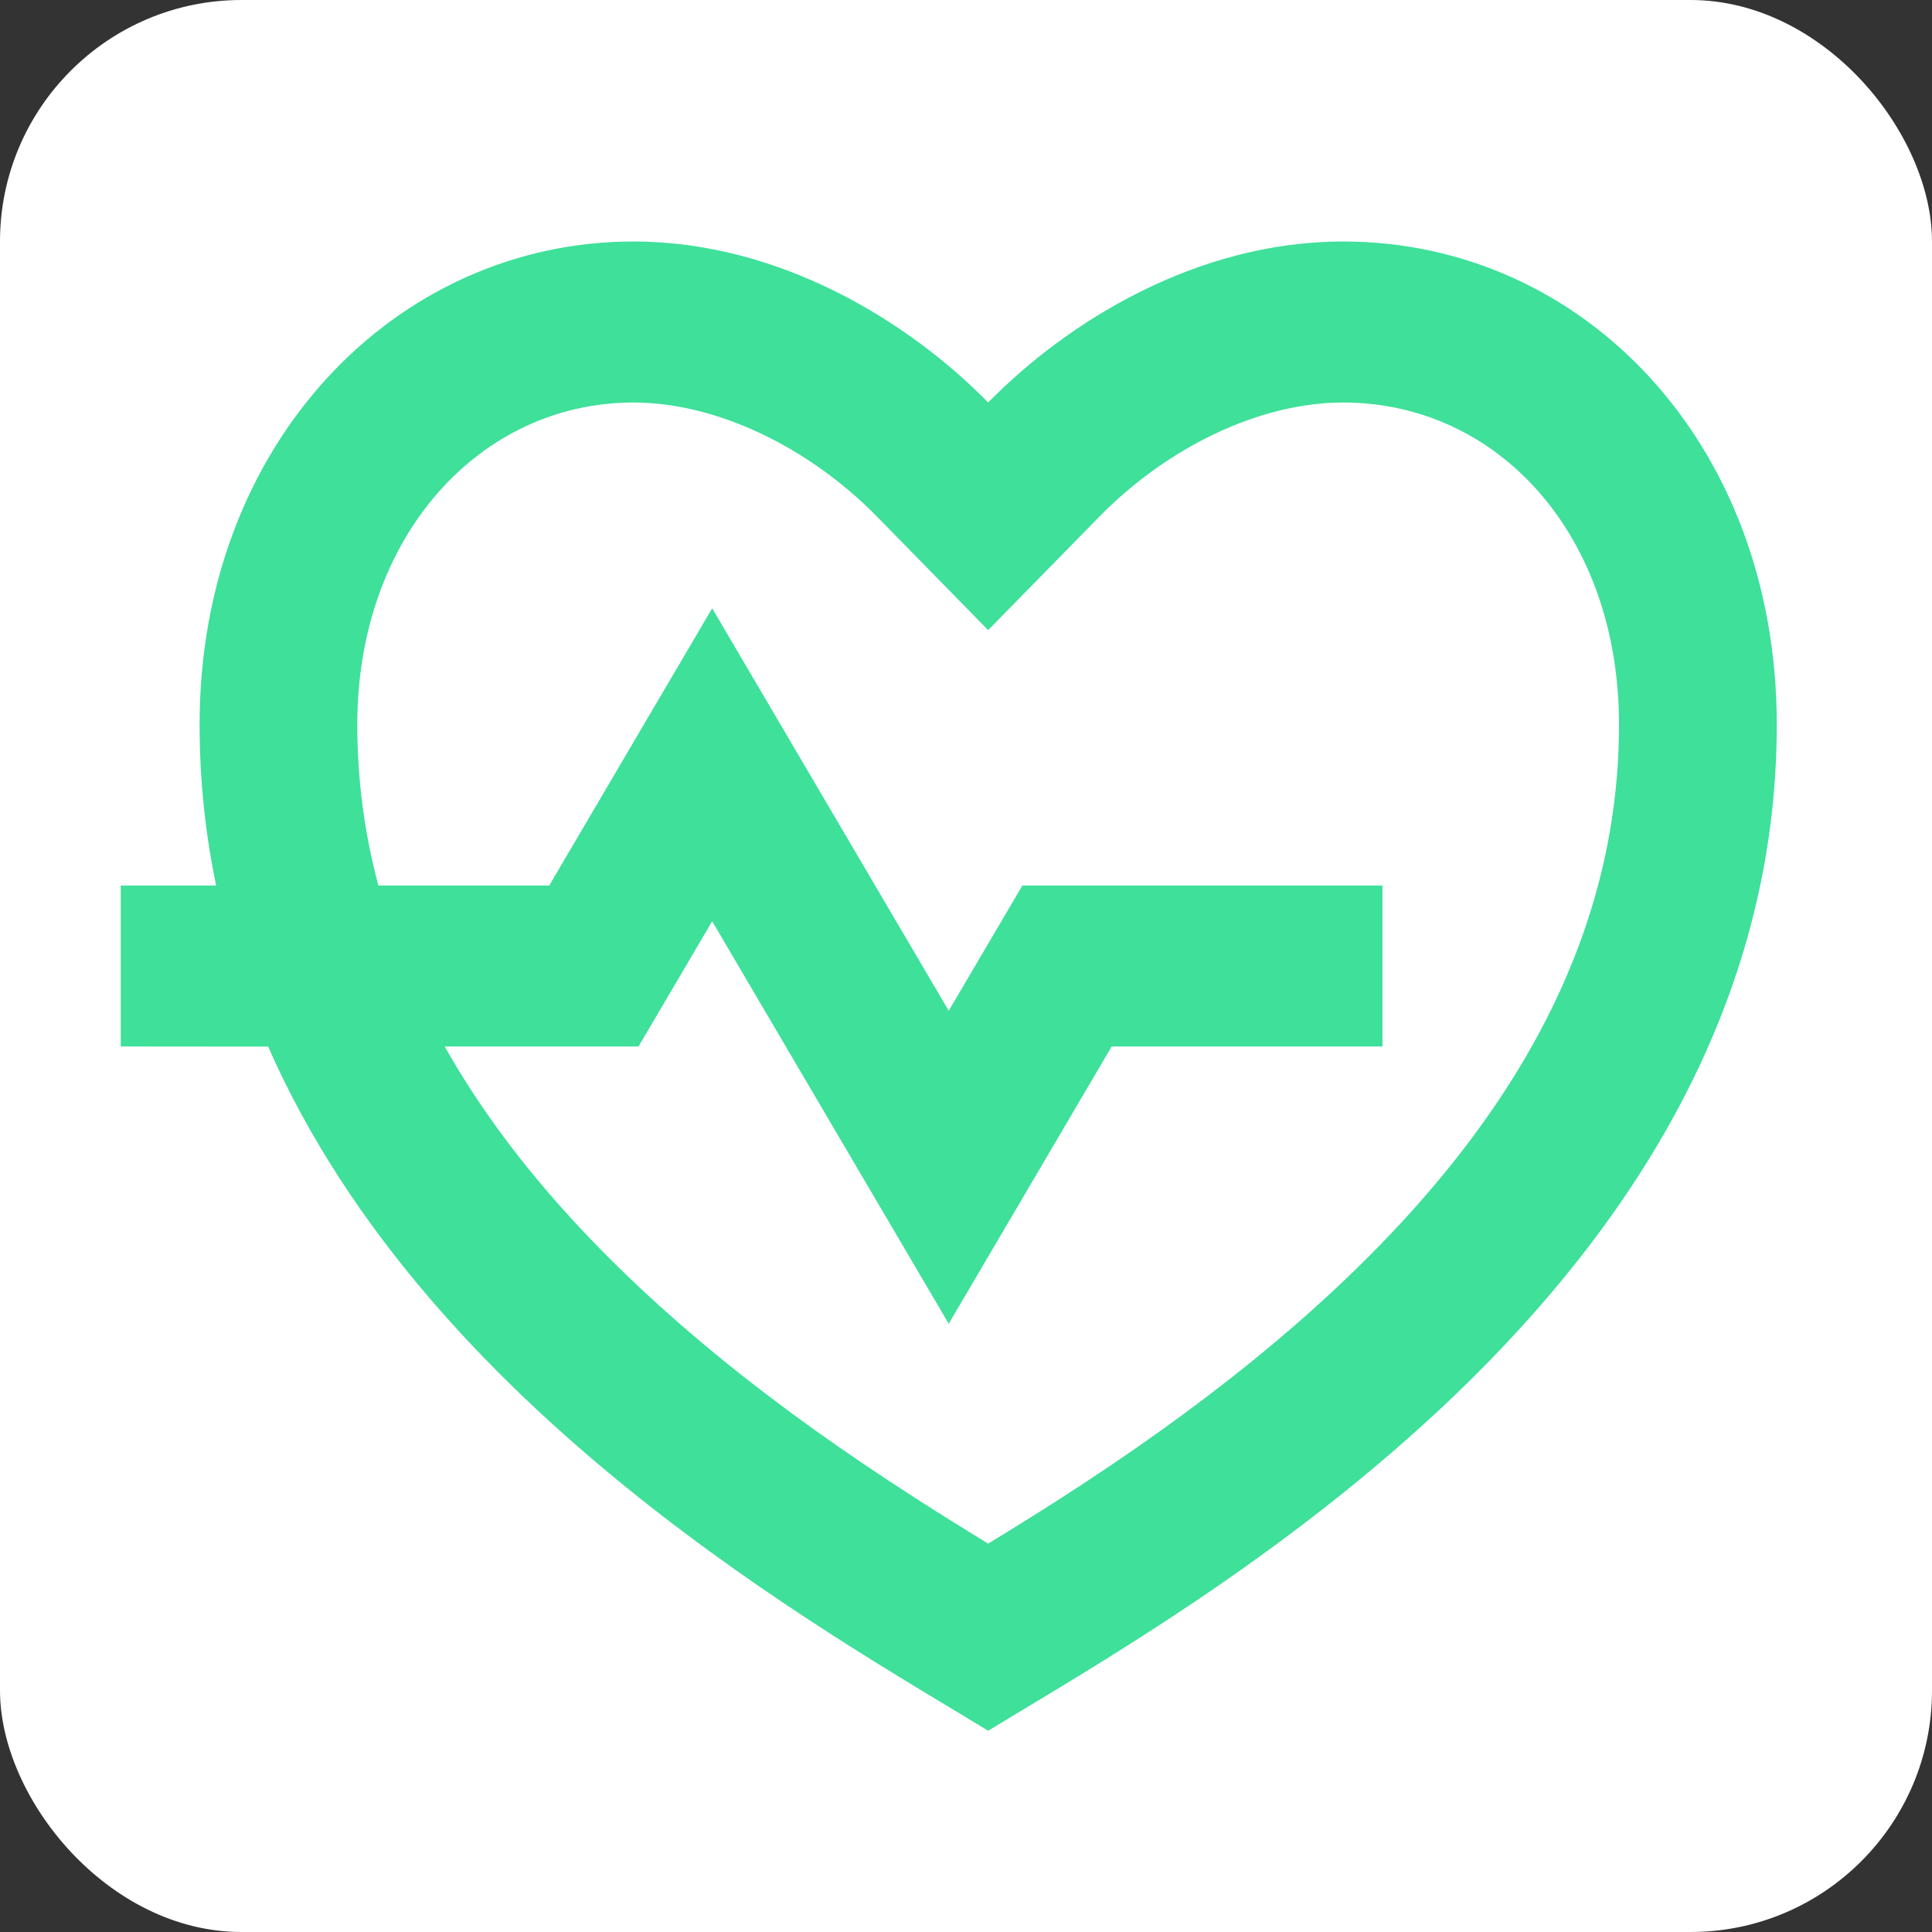 <svg width="32" height="32" viewBox="0 0 32 32" fill="none" xmlns="http://www.w3.org/2000/svg">
<rect x="0" y="0" width="32" height="32" fill="#333333" stroke="none"/>
<rect width="32" height="32" rx="4" fill="white"/>
<path d="M22.245 4C26.213 4 29.429 7.333 29.429 12C29.429 21.333 19.633 26.667 16.367 28.667C13.785 27.085 7.116 23.417 4.441 17.335L2 17.333V14.667H3.58C3.403 13.819 3.306 12.931 3.306 12C3.306 7.333 6.571 4 10.49 4C12.919 4 15.061 5.333 16.367 6.667C17.674 5.333 19.816 4 22.245 4ZM22.245 6.667C20.84 6.667 19.319 7.427 18.214 8.552L16.367 10.437L14.521 8.552C13.415 7.427 11.895 6.667 10.49 6.667C7.956 6.667 5.918 8.875 5.918 12C5.918 12.913 6.036 13.803 6.267 14.667H9.097L11.796 10.075L15.714 16.741L16.934 14.667H22.898V17.333H18.413L15.714 21.925L11.796 15.259L10.576 17.333H7.366C8.397 19.165 9.958 20.891 11.985 22.537C12.958 23.327 13.997 24.064 15.148 24.804C15.538 25.056 15.925 25.297 16.367 25.567C16.81 25.297 17.197 25.056 17.587 24.805C18.738 24.064 19.776 23.327 20.748 22.537C24.642 19.377 26.816 15.924 26.816 12C26.816 8.853 24.809 6.667 22.245 6.667Z" fill="#3EE09A"/>
</svg>
